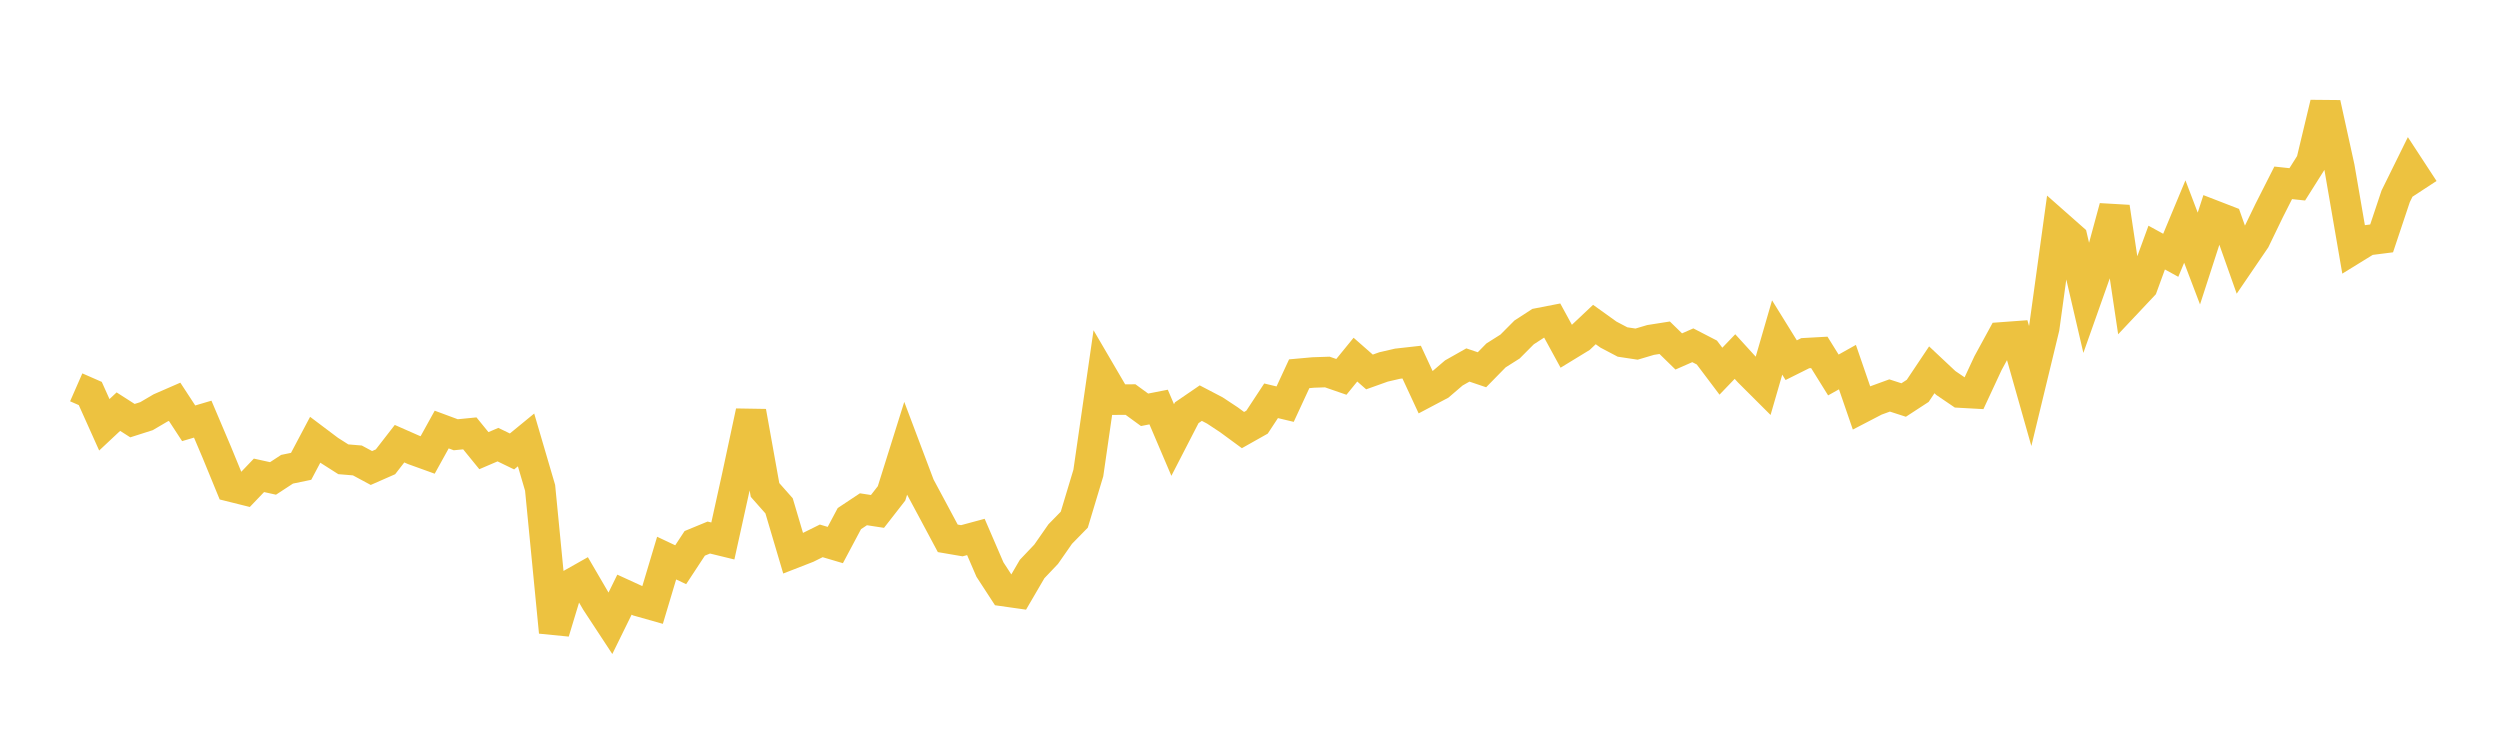 <svg width="164" height="48" xmlns="http://www.w3.org/2000/svg" xmlns:xlink="http://www.w3.org/1999/xlink"><path fill="none" stroke="rgb(237,194,64)" stroke-width="2" d="M5,25.409L5.922,25.813L6.844,27.867L7.766,27.003L8.689,27.594L9.611,27.3L10.533,26.759L11.455,26.357L12.377,27.768L13.299,27.496L14.222,29.67L15.144,31.917L16.066,32.147L16.988,31.182L17.91,31.385L18.832,30.782L19.754,30.591L20.677,28.848L21.599,29.542L22.521,30.129L23.443,30.205L24.365,30.701L25.287,30.296L26.21,29.106L27.132,29.512L28.054,29.845L28.976,28.178L29.898,28.52L30.82,28.429L31.743,29.563L32.665,29.168L33.587,29.615L34.509,28.859L35.431,32.002L36.353,41.471L37.275,38.427L38.198,37.906L39.12,39.486L40.042,40.89L40.964,39.011L41.886,39.433L42.808,39.694L43.731,36.611L44.653,37.046L45.575,35.643L46.497,35.263L47.419,35.488L48.341,31.311L49.263,27.002L50.186,32.142L51.108,33.184L52.03,36.297L52.952,35.938L53.874,35.481L54.796,35.754L55.719,34.02L56.641,33.408L57.563,33.549L58.485,32.366L59.407,29.427L60.329,31.87L61.251,33.588L62.174,35.315L63.096,35.473L64.018,35.224L64.94,37.361L65.862,38.778L66.784,38.909L67.707,37.328L68.629,36.357L69.551,35.033L70.473,34.091L71.395,31.028L72.317,24.639L73.24,26.218L74.162,26.211L75.084,26.883L76.006,26.702L76.928,28.865L77.85,27.076L78.772,26.445L79.695,26.927L80.617,27.536L81.539,28.213L82.461,27.694L83.383,26.292L84.305,26.512L85.228,24.518L86.15,24.435L87.072,24.404L87.994,24.723L88.916,23.592L89.838,24.401L90.76,24.071L91.683,23.858L92.605,23.755L93.527,25.742L94.449,25.255L95.371,24.465L96.293,23.944L97.216,24.256L98.138,23.316L99.06,22.733L99.982,21.806L100.904,21.208L101.826,21.029L102.749,22.721L103.671,22.158L104.593,21.289L105.515,21.95L106.437,22.435L107.359,22.574L108.281,22.301L109.204,22.156L110.126,23.055L111.048,22.65L111.97,23.126L112.892,24.35L113.814,23.39L114.737,24.402L115.659,25.321L116.581,22.14L117.503,23.628L118.425,23.168L119.347,23.117L120.269,24.599L121.192,24.082L122.114,26.758L123.036,26.279L123.958,25.943L124.88,26.241L125.802,25.64L126.725,24.26L127.647,25.125L128.569,25.752L129.491,25.803L130.413,23.822L131.335,22.131L132.257,22.063L133.18,25.32L134.102,21.507L135.024,14.815L135.946,15.629L136.868,19.593L137.79,16.989L138.713,13.585L139.635,19.744L140.557,18.765L141.479,16.242L142.401,16.747L143.323,14.533L144.246,16.96L145.168,14.114L146.09,14.471L147.012,17.074L147.934,15.721L148.856,13.815L149.778,11.994L150.701,12.093L151.623,10.63L152.545,6.779L153.467,10.975L154.389,16.324L155.311,15.756L156.234,15.639L157.156,12.88L158.078,11.01L159,12.42"></path></svg>